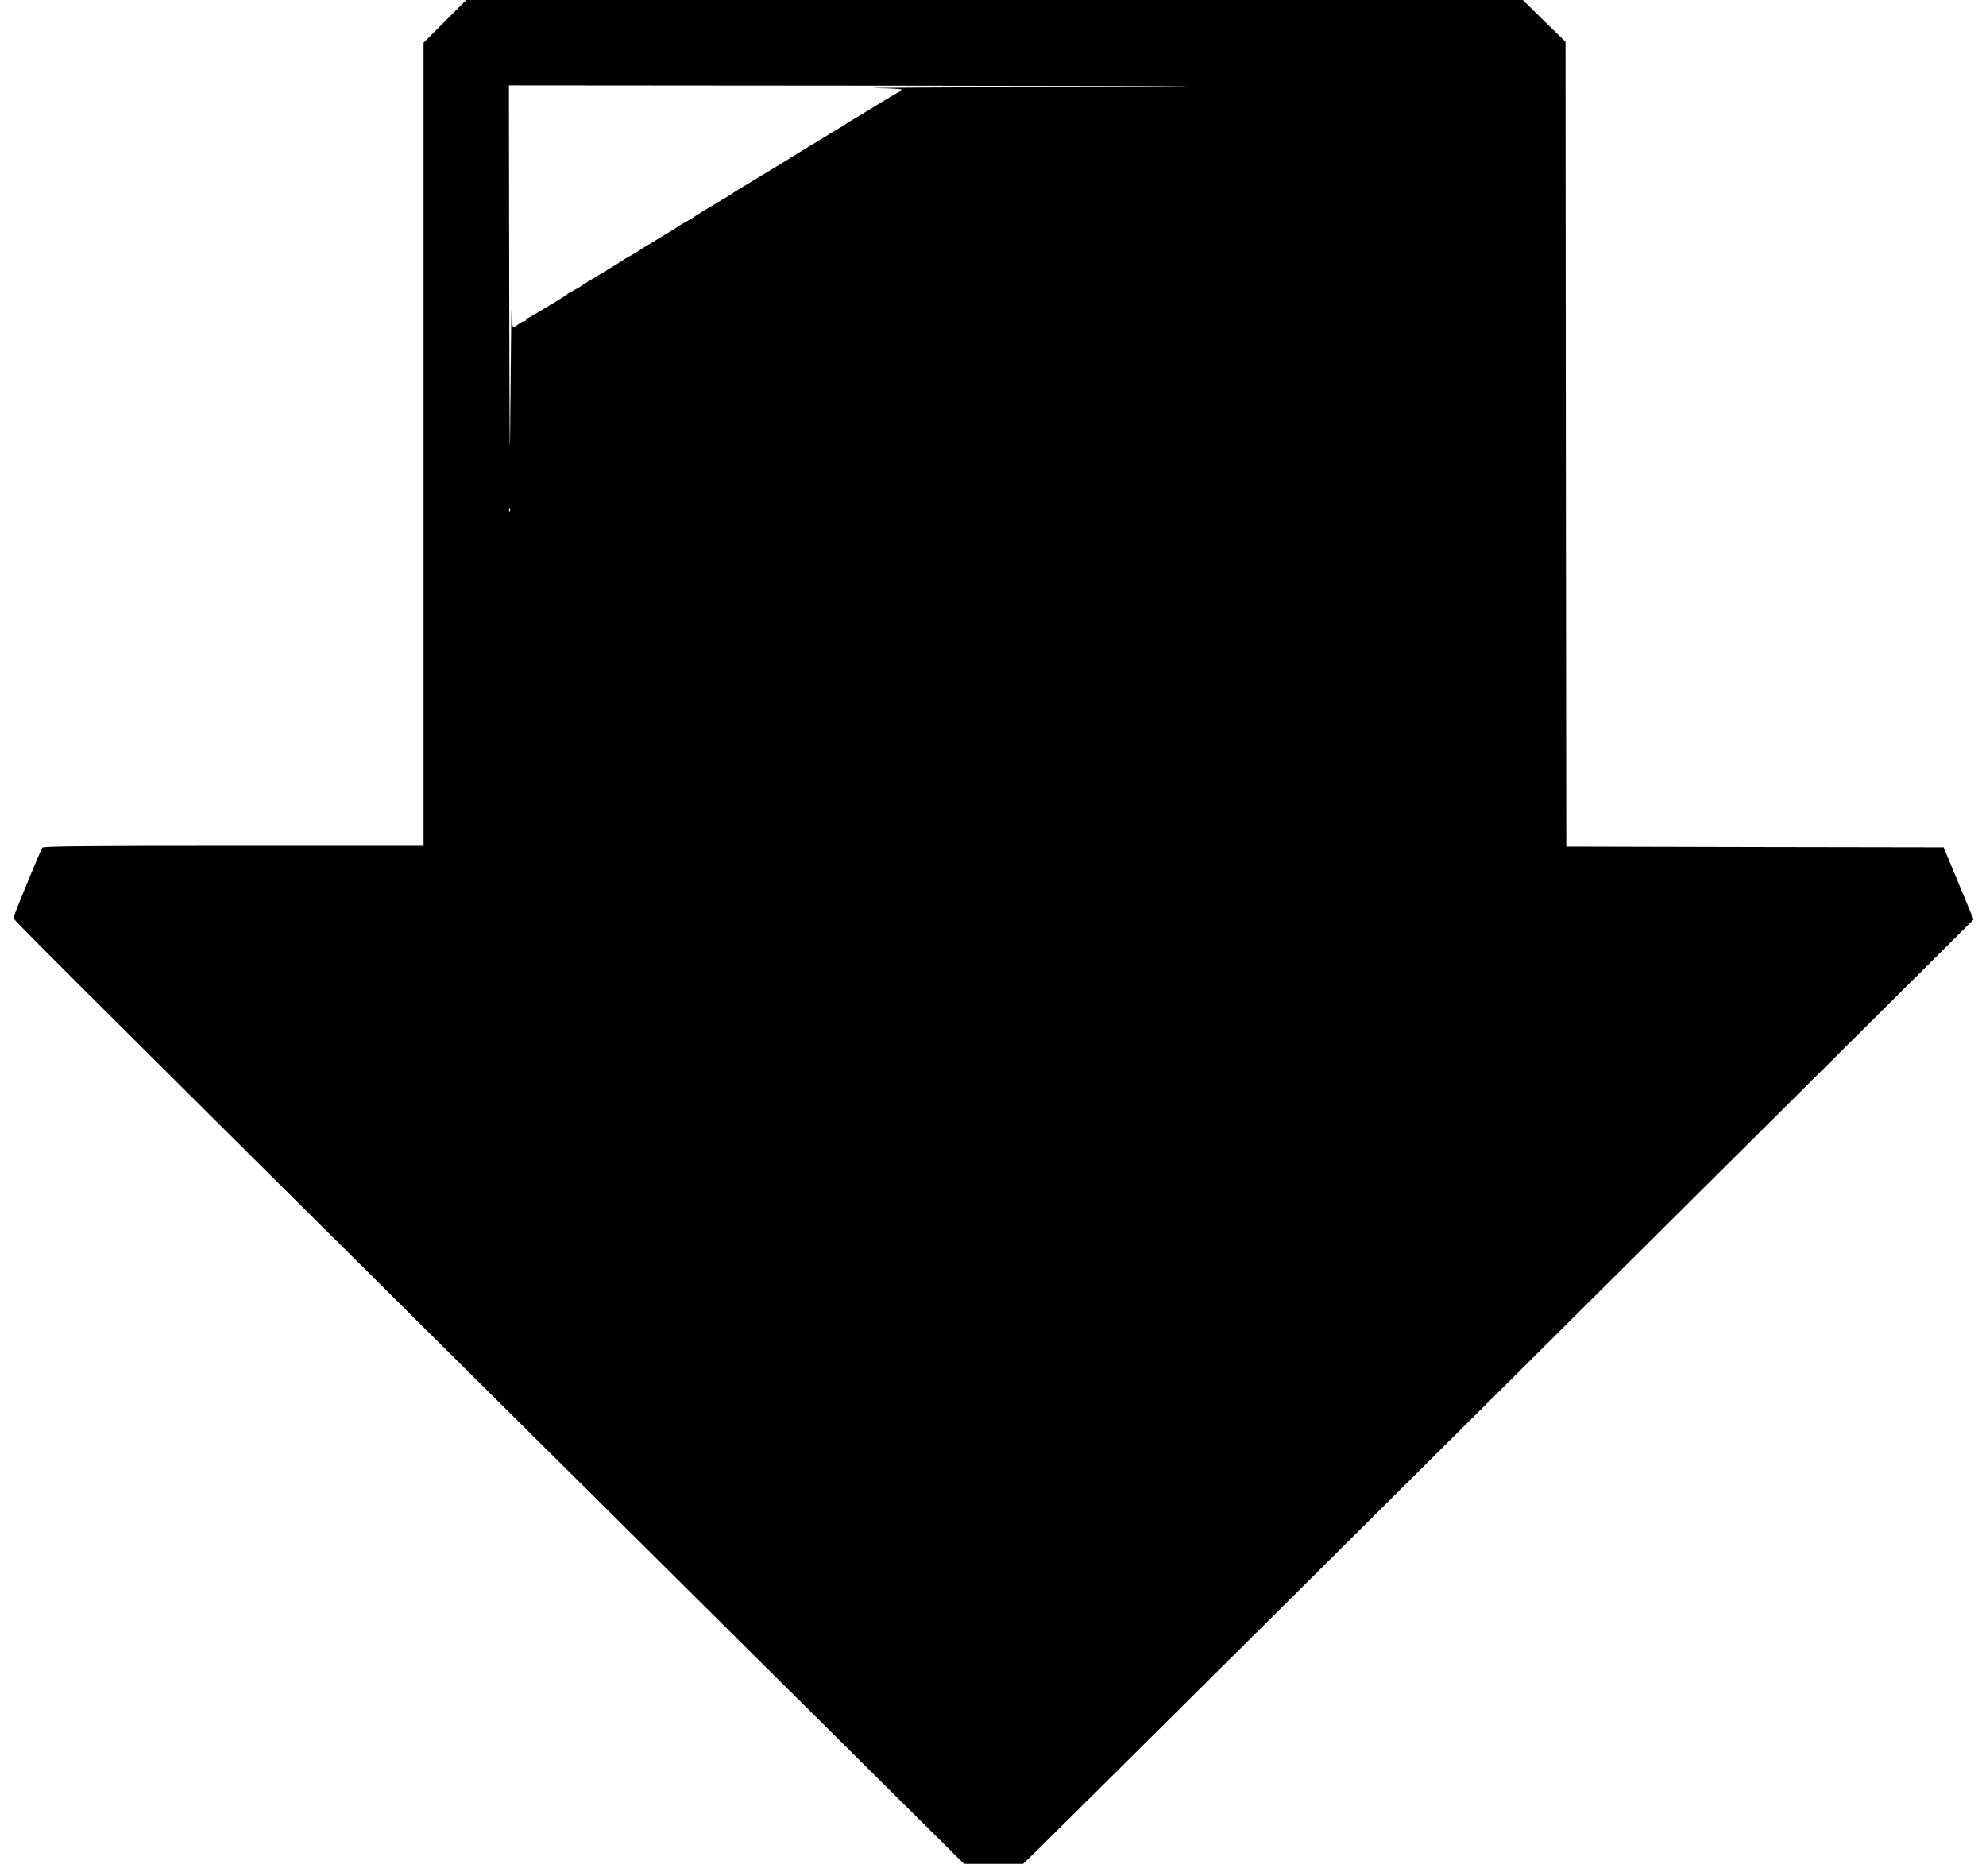  <svg version="1.0" xmlns="http://www.w3.org/2000/svg"
 width="1280pt" height="1209pt" viewBox="0 0 1280 1209"
 preserveAspectRatio="xMidYMid meet"><g transform="translate(0,1209) scale(0.1,-0.1)"
fill="#000000" stroke="none">
<path d="M2867 11952 l-137 -137 0 -2588 0 -2587 -1224 0 c-967 0 -1226 -3
-1233 -12 -11 -14 -185 -437 -187 -453 -1 -10 278 -289 2884 -2876 762 -756
1803 -1790 2314 -2297 l929 -922 190 0 191 0 95 92 c92 89 2561 2542 4281
4253 454 451 1033 1027 1288 1280 l462 460 -96 232 -97 233 -1216 2 -1216 3
-3 2593 -2 2593 -138 134 -137 135 -3405 0 -3405 0 -138 -138z m4003 -422
c-773 -3 -1327 -6 -1232 -8 94 -1 172 -5 172 -9 0 -5 -10 -13 -23 -19 -12 -6
-80 -47 -152 -91 -71 -43 -141 -86 -155 -94 -14 -8 -27 -16 -30 -19 -3 -3 -16
-11 -30 -19 -14 -8 -81 -49 -150 -91 -69 -42 -136 -83 -150 -91 -14 -8 -27
-16 -30 -19 -3 -3 -16 -11 -30 -19 -14 -8 -81 -49 -150 -91 -69 -42 -136 -83
-150 -91 -14 -8 -27 -16 -30 -19 -3 -3 -18 -13 -35 -23 -91 -53 -221 -132
-225 -137 -3 -3 -15 -11 -27 -17 -13 -7 -33 -19 -45 -25 -13 -7 -25 -15 -28
-18 -3 -3 -61 -39 -130 -80 -69 -41 -127 -77 -130 -80 -3 -3 -15 -11 -27 -17
-13 -7 -33 -19 -45 -25 -13 -7 -25 -15 -28 -18 -3 -3 -61 -39 -130 -80 -69
-41 -127 -77 -130 -80 -3 -3 -15 -11 -27 -17 -13 -7 -33 -19 -45 -25 -13 -7
-25 -15 -28 -18 -7 -8 -210 -131 -237 -144 -13 -6 -23 -14 -23 -18 0 -5 -6 -8
-12 -8 -7 0 -24 -9 -38 -20 -14 -11 -28 -20 -32 -20 -5 0 -9 48 -10 108 -2 59
-5 -194 -8 -563 -4 -540 -6 -410 -8 673 l-2 1342 2498 -2 c2198 -3 2329 -4
1092 -8z m-3583 -2732 c-3 -8 -6 -5 -6 6 -1 11 2 17 5 13 3 -3 4 -12 1 -19z"/>
</g>
</svg>
